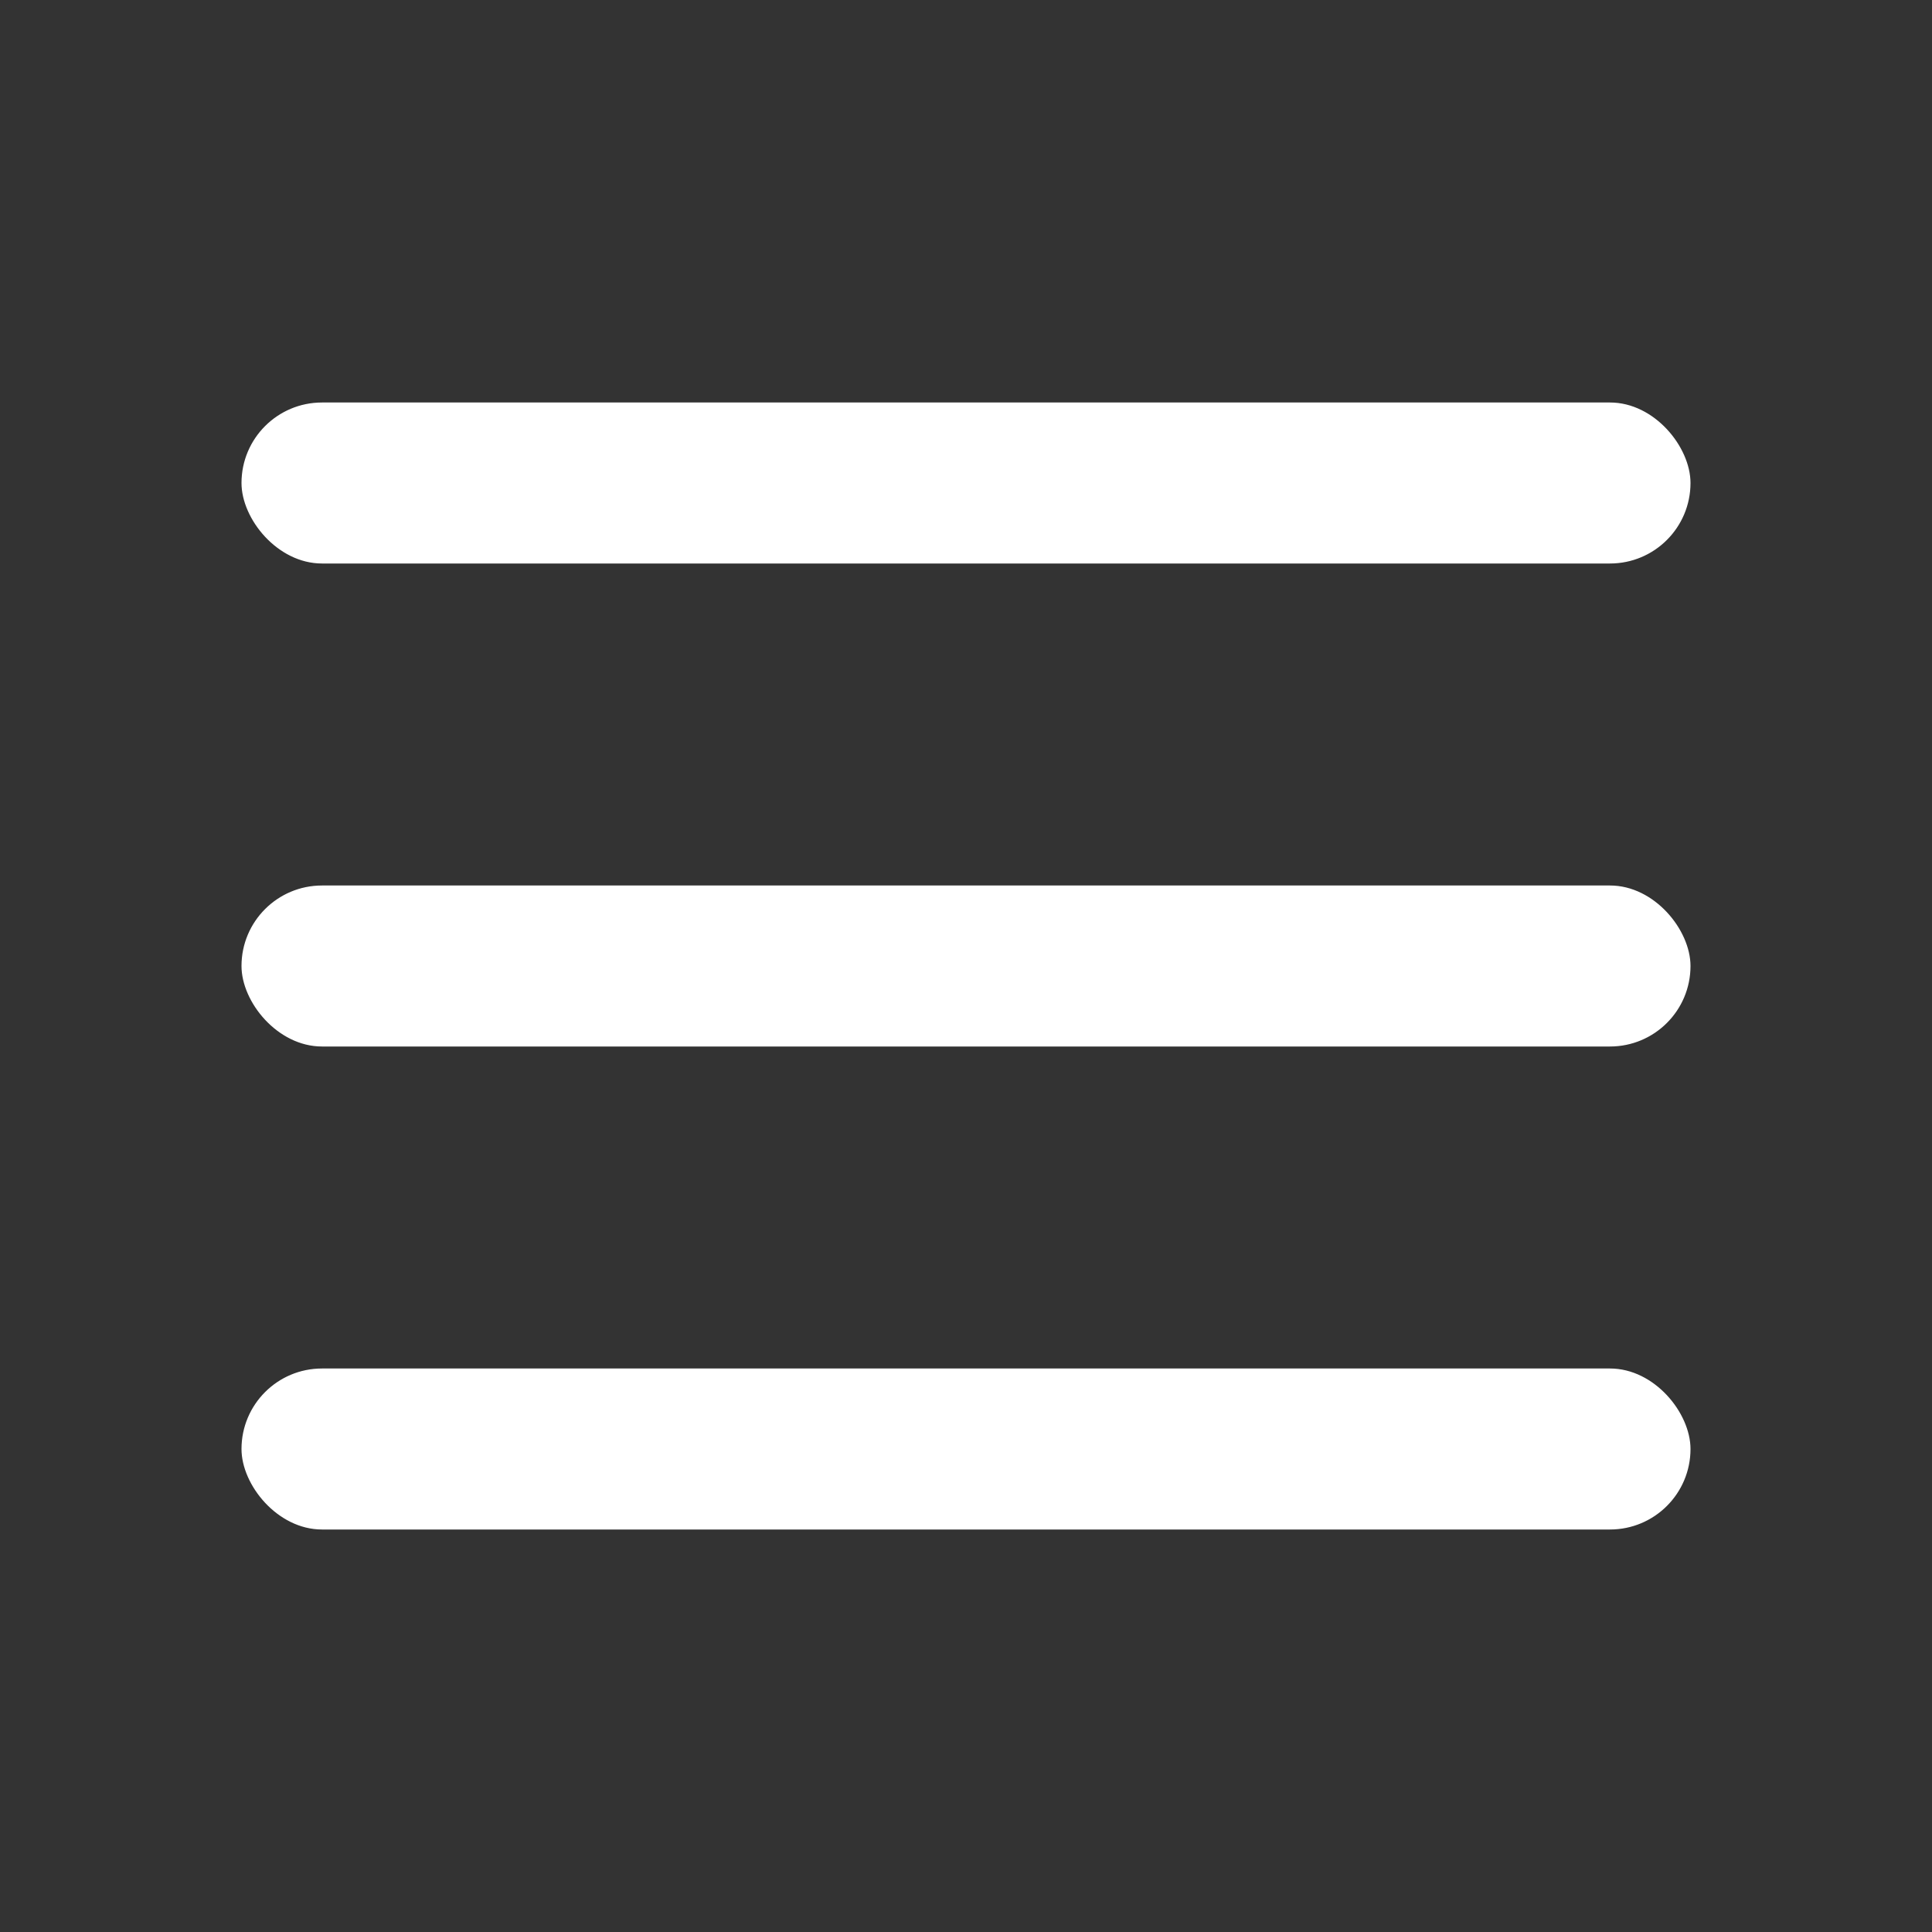 <svg xmlns="http://www.w3.org/2000/svg" width="24" height="24" fill="none" viewBox="0 0 24 24">
    <rect x="0" y="0" width="24" height="24" fill="#333333" stroke="none"/>
    <rect width="18" height="2" x="3" y="5" fill="#fff" rx="1"/>
    <rect width="18" height="2" x="3" y="11" fill="#fff" rx="1"/>
    <rect width="18" height="2" x="3" y="17" fill="#fff" rx="1"/>
</svg>
